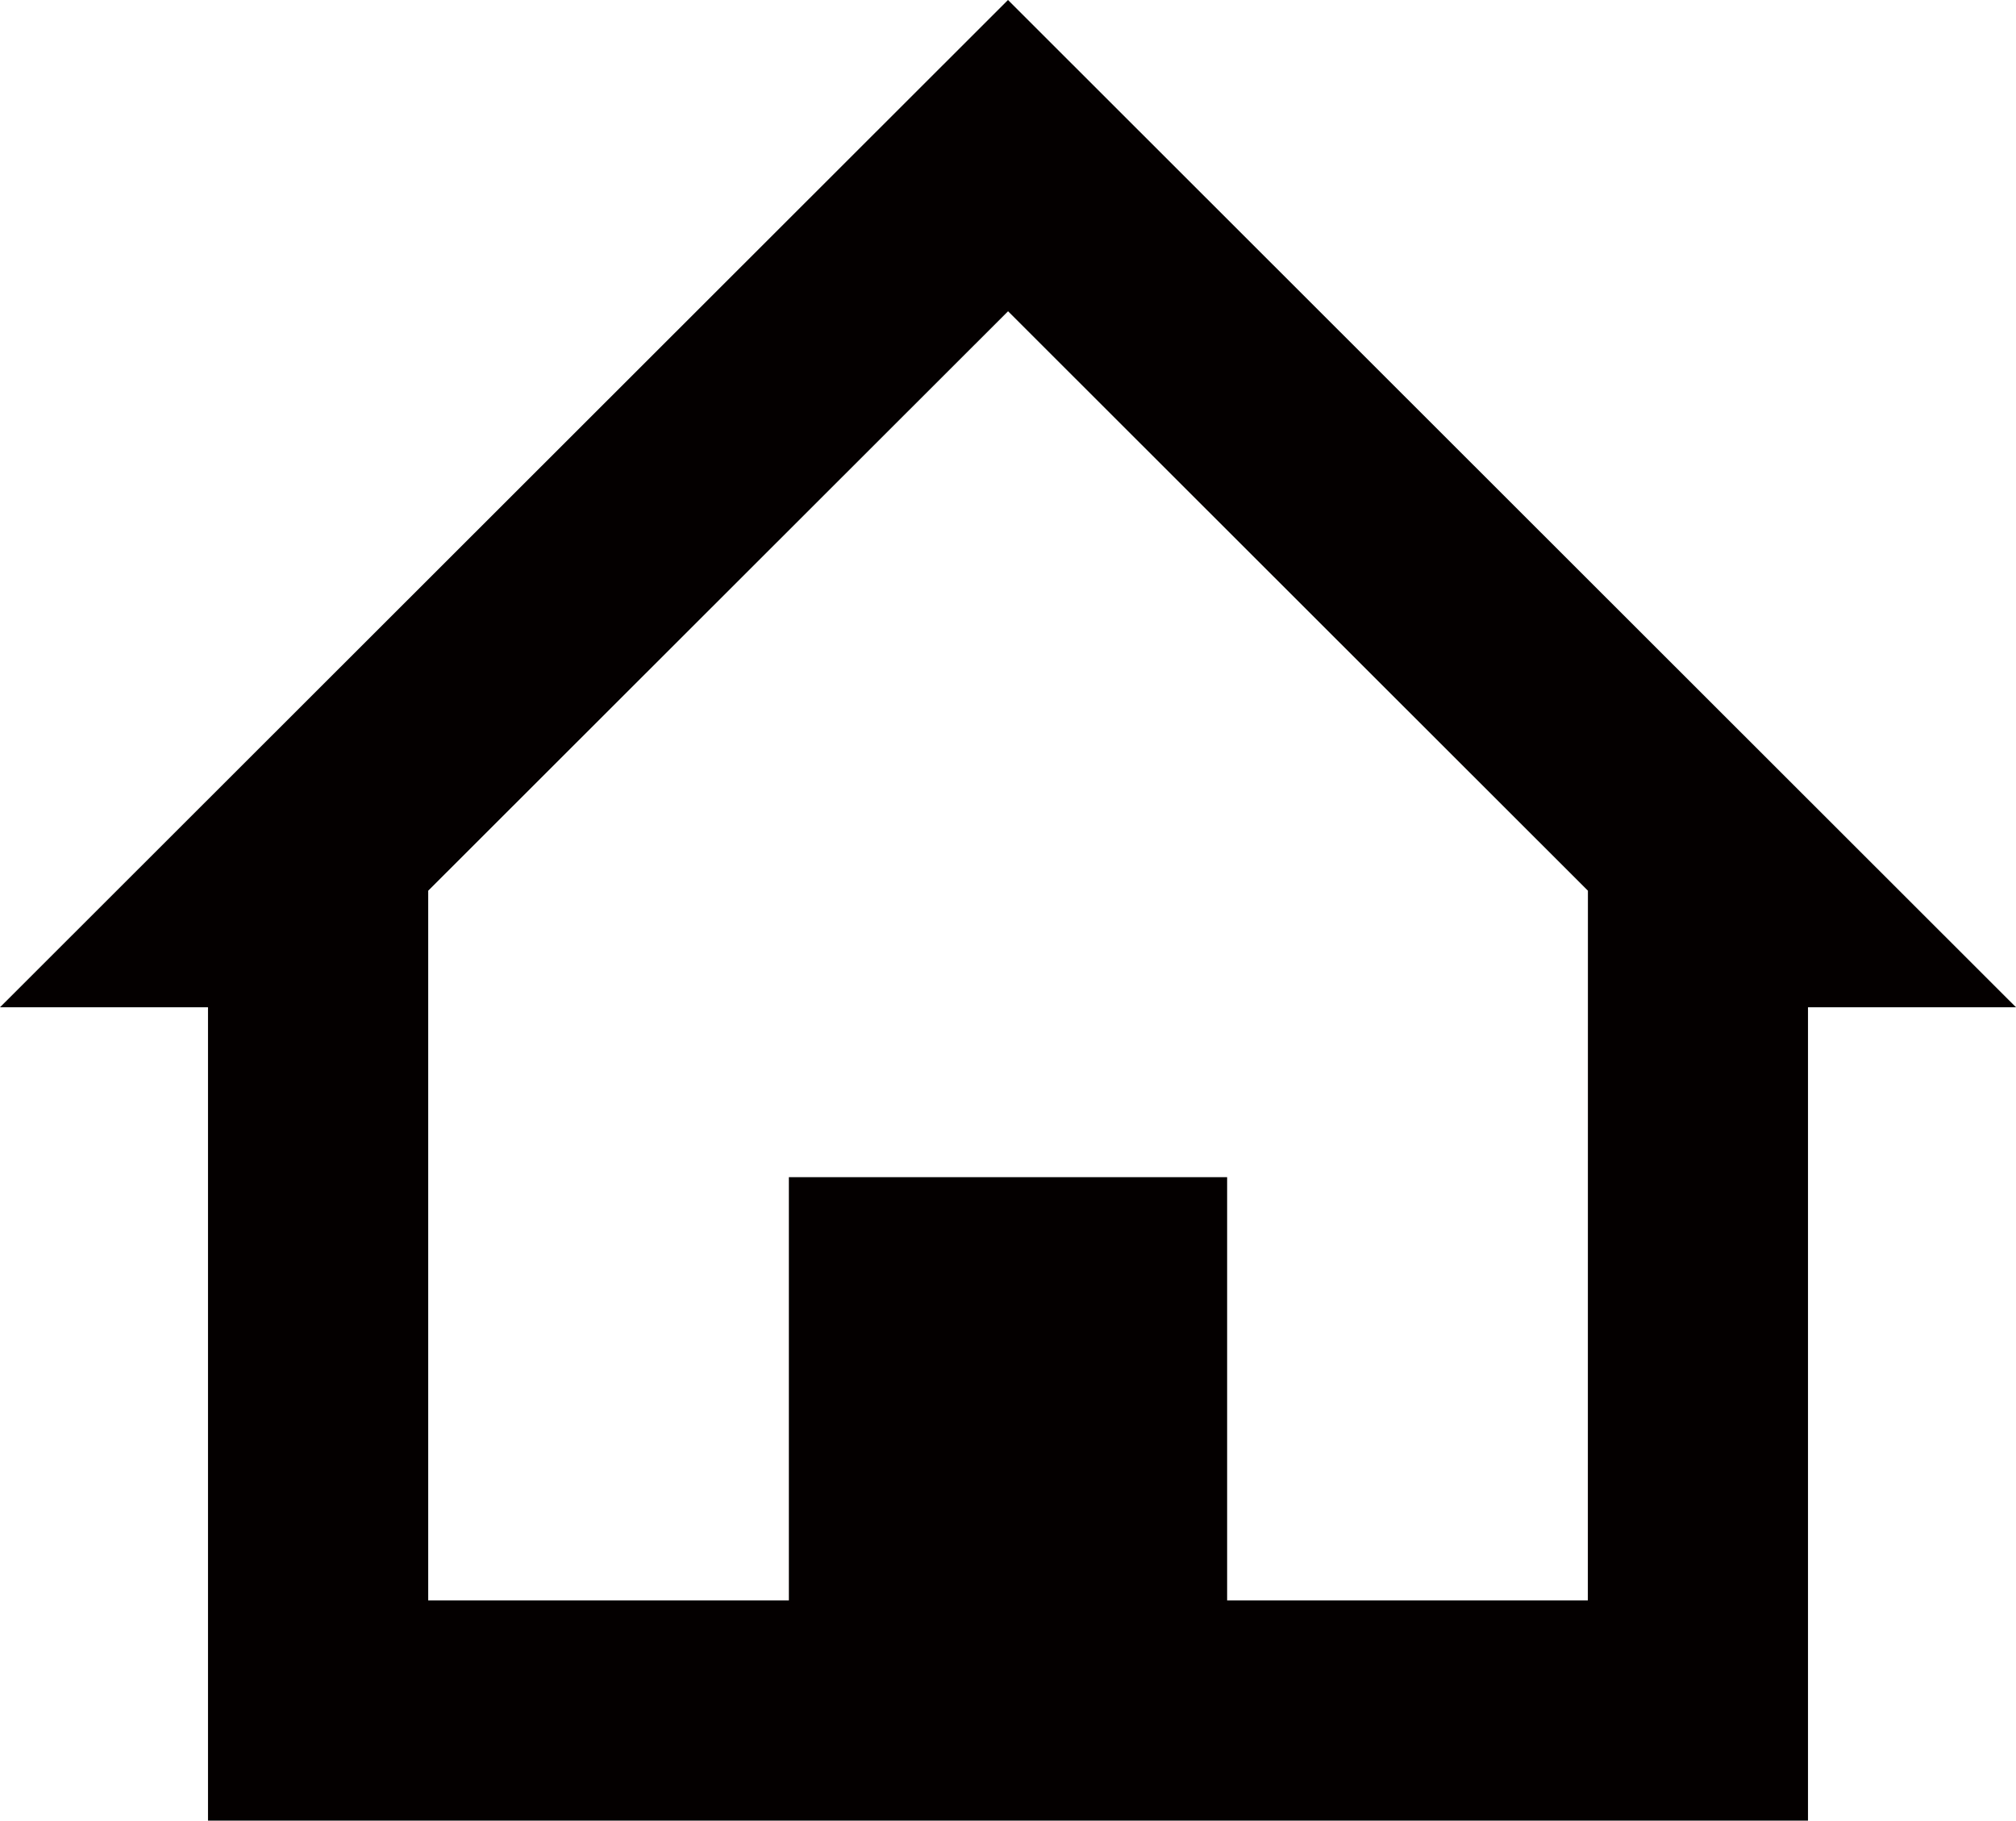 <svg xmlns="http://www.w3.org/2000/svg" preserveAspectRatio="none" width="29.9" height="27" viewBox="0 0 29.9 27"><defs><style>.a{fill:#040000;}</style></defs><title>icon_house_black</title><path class="a" d="M14.95,0,0,14.938H3.085V27h23.73V14.938H29.9Zm8.6,23.734H18.2V17.458H11.7v6.276H6.351V13.209l8.6-8.593,8.6,8.593Z"/></svg>